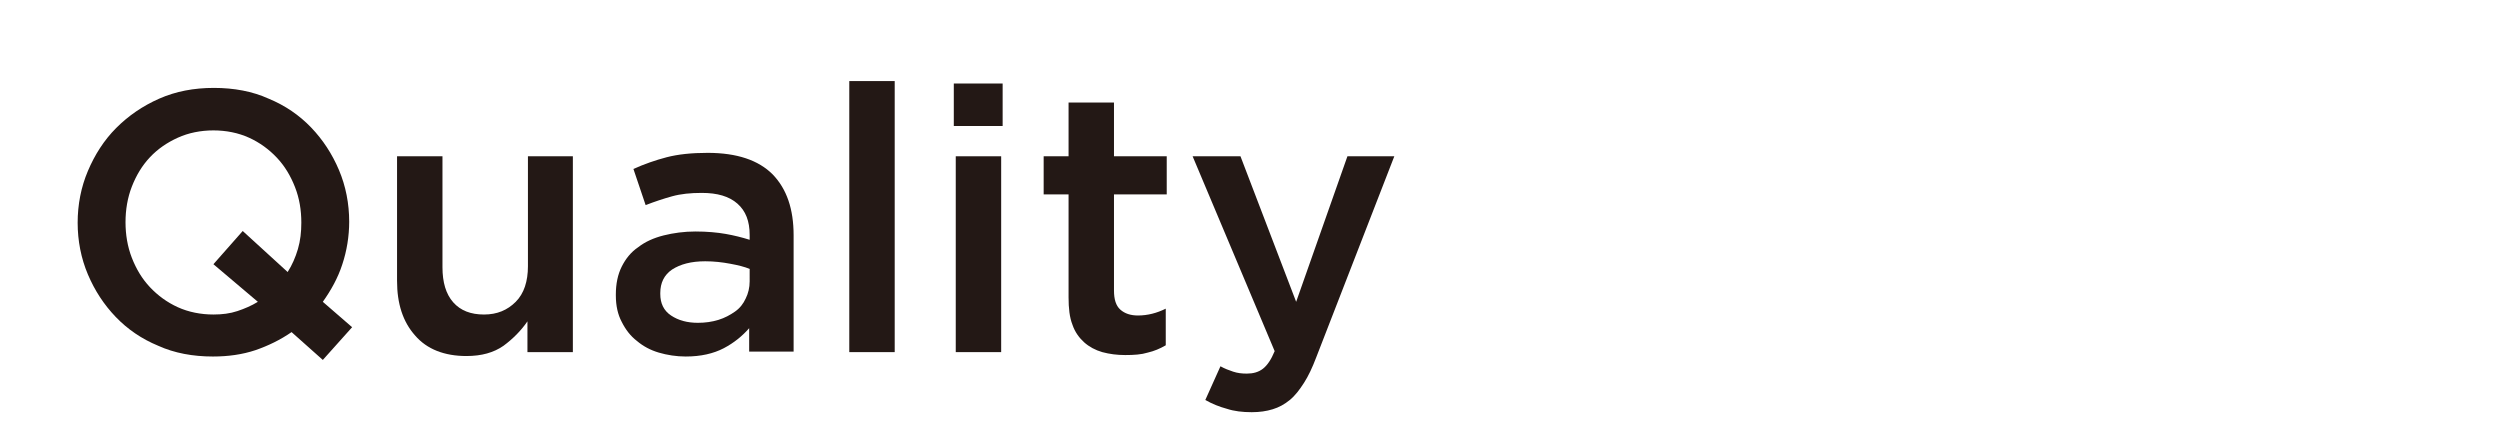 <?xml version="1.0" encoding="utf-8"?>
<!-- Generator: Adobe Illustrator 27.4.1, SVG Export Plug-In . SVG Version: 6.00 Build 0)  -->
<svg version="1.1" id="レイヤー_1" xmlns="http://www.w3.org/2000/svg" xmlns:xlink="http://www.w3.org/1999/xlink" x="0px"
	 y="0px" viewBox="0 0 511.9 88.2" style="enable-background:new 0 0 511.9 88.2;" xml:space="preserve">
<style type="text/css">
	.st0{fill:#231815;}
	.st1{fill:none;}
</style>
<g>
	<g>
		<path class="st0" d="M72.1,67l-6,6.7L59.7,68c-2.3,1.6-4.8,2.8-7.4,3.7c-2.7,0.9-5.6,1.3-8.7,1.3c-4.1,0-7.9-0.7-11.2-2.2
			c-3.4-1.4-6.3-3.4-8.7-5.9c-2.4-2.5-4.3-5.4-5.7-8.7c-1.4-3.3-2.1-6.9-2.1-10.6c0-3.7,0.7-7.3,2.1-10.6c1.4-3.3,3.3-6.3,5.8-8.8
			c2.5-2.5,5.4-4.5,8.8-6c3.4-1.5,7.1-2.2,11.2-2.2s7.9,0.7,11.2,2.2c3.4,1.4,6.3,3.4,8.7,5.9c2.4,2.5,4.3,5.4,5.7,8.7
			c1.4,3.3,2.1,6.9,2.1,10.6c0,3-0.5,6-1.4,8.7c-0.9,2.8-2.3,5.3-4,7.7L72.1,67z M43.7,54.1l6-6.8l9.2,8.4c0.9-1.4,1.6-3,2.1-4.7
			c0.5-1.7,0.7-3.5,0.7-5.4c0-2.6-0.4-5-1.3-7.3c-0.9-2.3-2.1-4.3-3.7-6c-1.6-1.7-3.5-3.1-5.7-4.1c-2.2-1-4.7-1.5-7.3-1.5
			c-2.6,0-5.1,0.5-7.3,1.5c-2.2,1-4.1,2.3-5.7,4c-1.6,1.7-2.8,3.7-3.7,6c-0.9,2.3-1.3,4.8-1.3,7.3s0.4,5,1.3,7.3
			c0.9,2.3,2.1,4.3,3.7,6c1.6,1.7,3.5,3.1,5.7,4.1c2.2,1,4.7,1.5,7.3,1.5c1.8,0,3.4-0.2,4.9-0.7c1.5-0.5,2.9-1.1,4.2-1.9L43.7,54.1z
			"/>
		<path class="st0" d="M108,32h9.3v40.1H108v-6.3c-1.3,1.9-3,3.6-4.9,5c-2,1.4-4.5,2.1-7.6,2.1c-4.5,0-8.1-1.4-10.5-4.2
			c-2.5-2.8-3.7-6.5-3.7-11.2V32h9.3v22.7c0,3.1,0.7,5.5,2.2,7.2s3.6,2.5,6.3,2.5c2.7,0,4.8-0.9,6.5-2.6c1.7-1.7,2.5-4.2,2.5-7.3V32
			z"/>
		<path class="st0" d="M153.4,72.1v-4.9c-1.4,1.6-3.1,3-5.2,4.1s-4.7,1.7-7.8,1.7c-1.9,0-3.8-0.3-5.5-0.8c-1.7-0.5-3.2-1.3-4.5-2.4
			c-1.3-1-2.3-2.3-3.1-3.9c-0.8-1.5-1.2-3.3-1.2-5.4v-0.2c0-2.2,0.4-4.1,1.2-5.7c0.8-1.6,1.9-3,3.4-4c1.4-1.1,3.2-1.9,5.2-2.4
			c2-0.5,4.2-0.8,6.5-0.8c2.4,0,4.5,0.2,6.2,0.5c1.7,0.3,3.3,0.7,4.9,1.2v-1c0-2.8-0.8-4.9-2.5-6.4c-1.7-1.5-4.1-2.2-7.3-2.2
			c-2.3,0-4.3,0.2-6.1,0.7c-1.8,0.5-3.6,1.1-5.4,1.8l-2.5-7.4c2.2-1,4.5-1.8,6.8-2.4c2.3-0.6,5.1-0.9,8.4-0.9c6,0,10.4,1.5,13.3,4.4
			c2.9,3,4.3,7.1,4.3,12.5v23.8H153.4z M153.6,55.1c-1.2-0.5-2.5-0.8-4.1-1.1c-1.6-0.3-3.3-0.5-5.1-0.5c-2.9,0-5.1,0.6-6.8,1.7
			c-1.6,1.1-2.4,2.7-2.4,4.8v0.2c0,1.9,0.7,3.4,2.2,4.4c1.5,1,3.3,1.5,5.5,1.5c1.5,0,2.9-0.2,4.2-0.6c1.3-0.4,2.4-1,3.4-1.7
			c1-0.7,1.7-1.6,2.2-2.7c0.5-1,0.8-2.2,0.8-3.5V55.1z"/>
		<path class="st0" d="M173.9,72.1V16.6h9.3v55.5H173.9z"/>
		<path class="st0" d="M195.3,25.8v-8.7h10v8.7H195.3z M195.7,72.1V32h9.3v40.1H195.7z"/>
		<path class="st0" d="M228.1,59.5c0,1.8,0.4,3.1,1.3,3.9c0.9,0.8,2.1,1.2,3.6,1.2c2,0,3.9-0.5,5.7-1.4v7.5
			c-1.2,0.7-2.4,1.2-3.7,1.5c-1.3,0.4-2.8,0.5-4.6,0.5c-1.7,0-3.2-0.2-4.7-0.6c-1.4-0.4-2.7-1.1-3.7-2c-1-0.9-1.9-2.1-2.4-3.6
			c-0.6-1.5-0.8-3.4-0.8-5.6V39.8h-5.1V32h5.1v-11h9.3v11h10.8v7.8h-10.8V59.5z"/>
		<path class="st0" d="M269.5,73.2c-0.8,2.1-1.6,3.8-2.5,5.2c-0.9,1.4-1.8,2.6-2.9,3.5c-1.1,0.9-2.2,1.5-3.5,1.9
			c-1.3,0.4-2.7,0.6-4.3,0.6c-1.9,0-3.6-0.2-5.1-0.7c-1.5-0.4-3-1-4.4-1.8l3.1-6.9c0.9,0.5,1.7,0.8,2.6,1.1c0.9,0.3,1.8,0.4,2.8,0.4
			c1.3,0,2.4-0.3,3.3-1c0.9-0.7,1.7-1.9,2.4-3.6L244.2,32h9.8l11.4,29.8L275.9,32h9.6L269.5,73.2z"/>
	</g>
</g>
<rect class="st1" width="511.9" height="88.2"/>
</svg>
